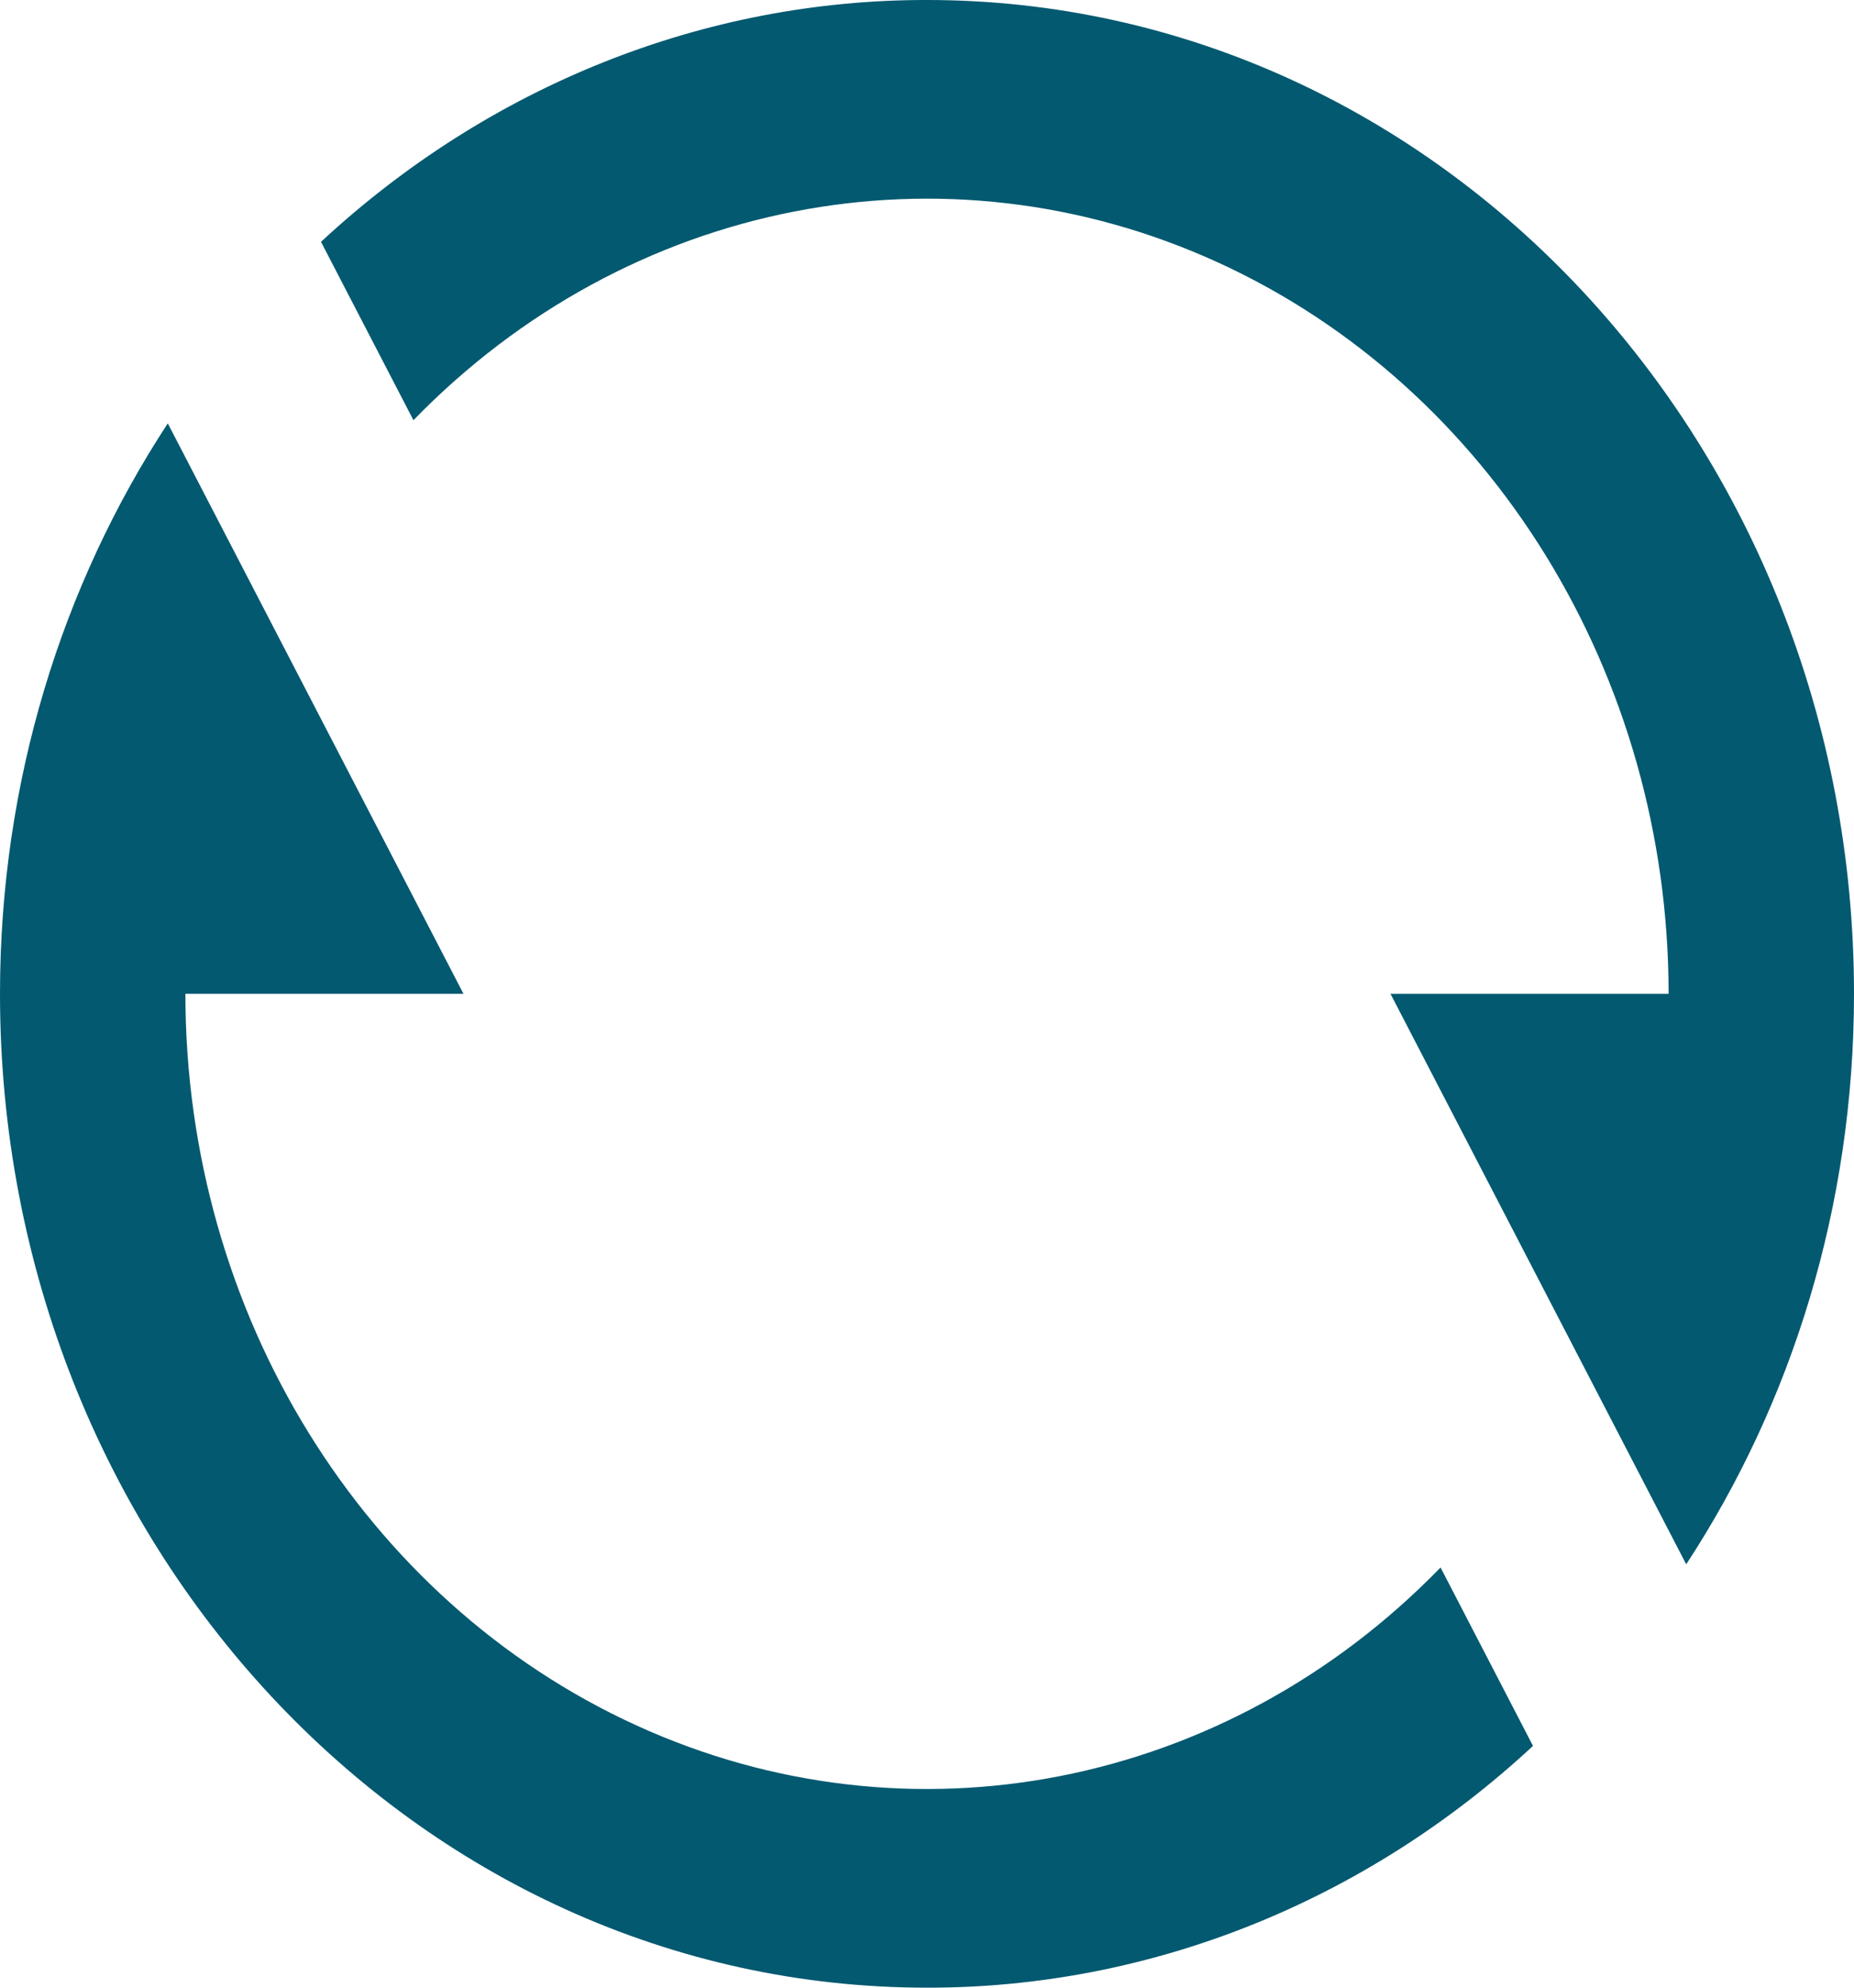 <?xml version="1.0" encoding="utf-8"?>
<svg xmlns="http://www.w3.org/2000/svg" fill="none" height="100%" overflow="visible" preserveAspectRatio="none" style="display: block;" viewBox="0 0 28 30" width="100%">
<path clip-rule="evenodd" d="M4.848 3.65C7.389 1.291 10.639 -0.005 14 1.44699e-05C21.732 1.44699e-05 28 6.716 28 15C28 18.204 27.062 21.174 25.466 23.61L21 15H25.2C25.2 10.191 22.521 5.846 18.392 3.96C14.263 2.074 9.482 3.012 6.244 6.342L4.848 3.65ZM23.152 26.351C20.611 28.709 17.361 30.005 14 30C6.268 30 0 23.285 0 15C0 11.796 0.938 8.826 2.534 6.39L7 15H2.8C2.8 19.809 5.479 24.154 9.608 26.04C13.737 27.926 18.518 26.988 21.756 23.658L23.152 26.351Z" fill="#035970" fill-rule="evenodd" id="icon-shape"/>
</svg>